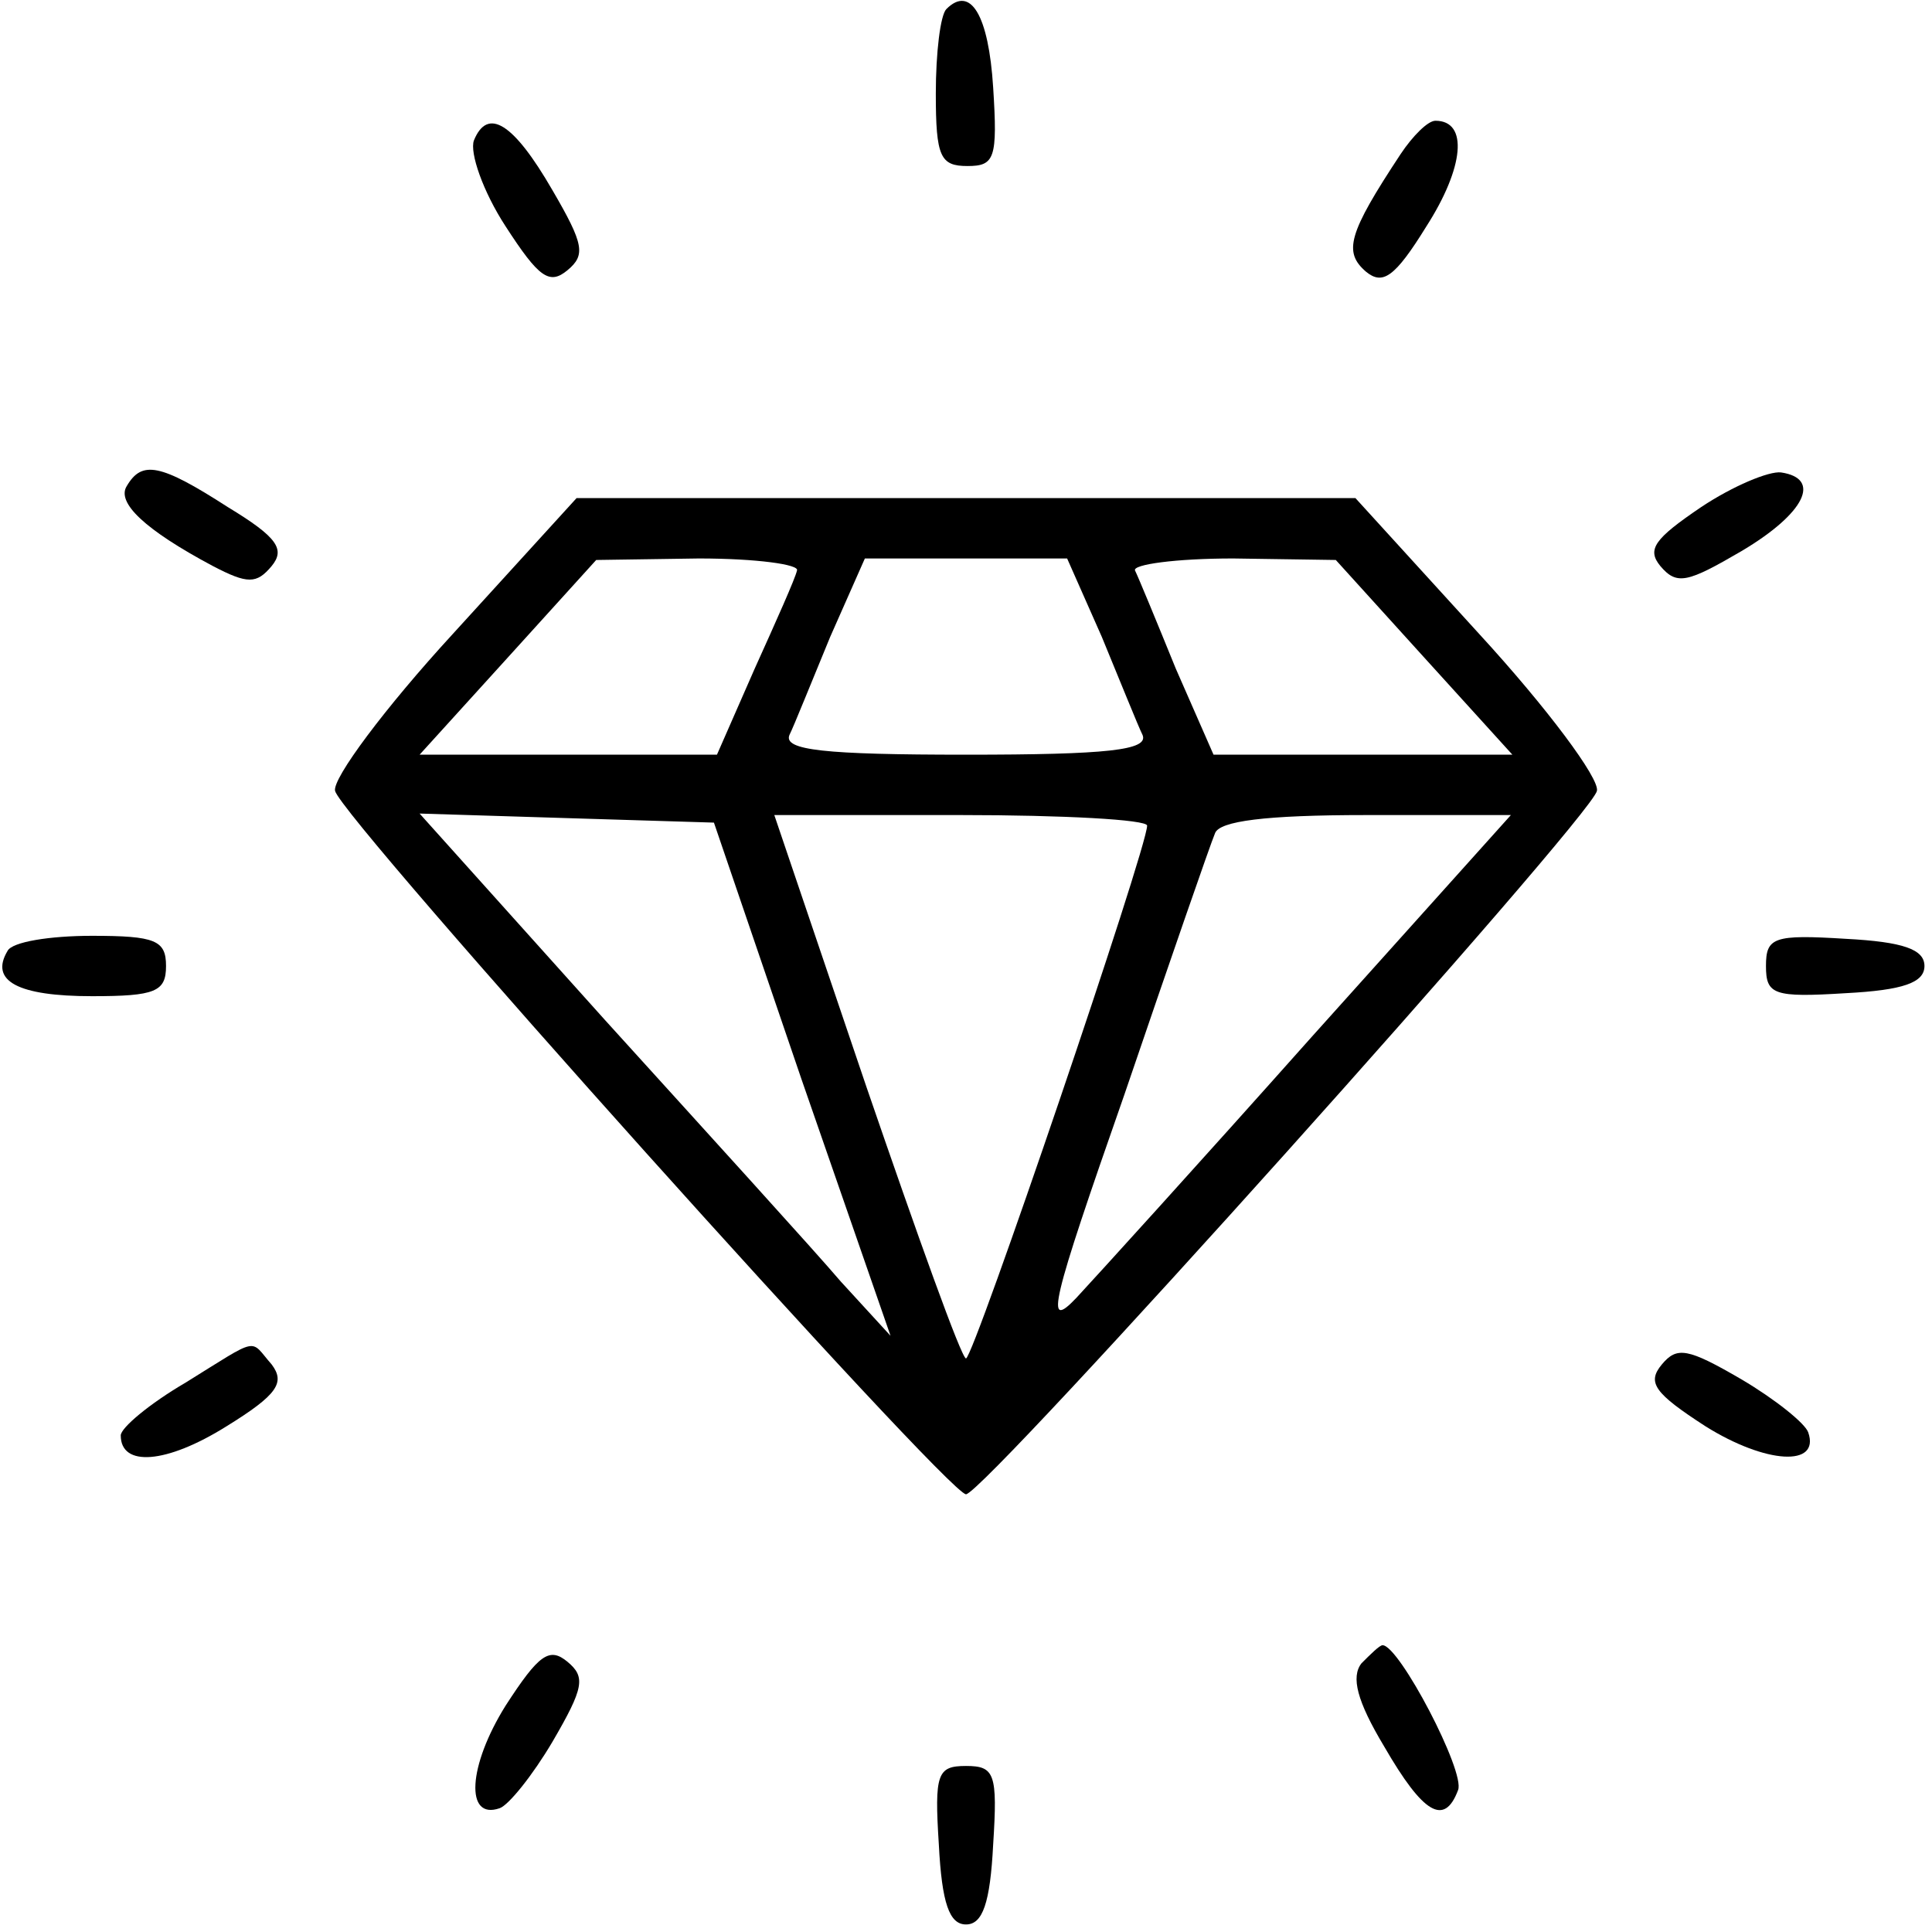 <?xml version="1.0" standalone="no"?>
<!DOCTYPE svg PUBLIC "-//W3C//DTD SVG 20010904//EN"
 "http://www.w3.org/TR/2001/REC-SVG-20010904/DTD/svg10.dtd">
<svg version="1.0" xmlns="http://www.w3.org/2000/svg"
 width="128pt" height="128pt" viewBox="0 0 128 128"
 preserveAspectRatio="xMidYMid meet">

<g transform="translate(0,128) scale(0.1,-0.1)"
fill="#000000" stroke="none">
<path d="M627 1274 c-4 -4 -7 -29 -7 -56 0 -42 3 -48 21 -48 18 0 20 5 17 52
-3 48 -15 68 -31 52z"/>
<path d="M314 1187 c-3 -8 6 -34 21 -57 22 -34 29 -39 41 -29 12 10 11 17 -10
53 -26 45 -43 55 -52 33z"/>
<path d="M928 1178 c-35 -53 -38 -65 -23 -78 11 -9 19 -4 40 30 25 39 28 70 6
70 -5 0 -15 -10 -23 -22z"/>
<path d="M84 958 c-7 -11 12 -29 57 -53 23 -12 29 -12 39 0 9 11 4 19 -29 39
-45 29 -57 31 -67 14z"/>
<path d="M1127 944 c-31 -21 -36 -28 -27 -39 11 -13 18 -11 54 10 42 25 53 48
26 52 -8 1 -32 -9 -53 -23z"/>
<path d="M300 860 c-45 -49 -80 -96 -78 -104 4 -18 406 -466 418 -466 12 0
414 448 418 466 2 8 -33 55 -78 104 l-82 90 -258 0 -258 0 -82 -90z m228 42
c-1 -5 -14 -34 -28 -65 l-25 -57 -98 0 -99 0 59 65 58 64 68 1 c38 0 67 -4 65
-8z m202 -44 c12 -29 24 -59 27 -65 4 -10 -23 -13 -117 -13 -94 0 -121 3 -117
13 3 6 15 36 27 65 l23 52 67 0 67 0 23 -52z m213 -13 l59 -65 -99 0 -99 0
-25 57 c-13 32 -25 61 -27 65 -2 4 27 8 65 8 l68 -1 58 -64z m-412 -280 l59
-170 -33 36 c-17 20 -88 98 -156 173 l-123 137 97 -3 98 -3 58 -170z m229 168
c0 -15 -115 -353 -120 -353 -3 0 -32 81 -66 180 l-61 180 124 0 c67 0 123 -3
123 -7z m109 -140 c-73 -82 -143 -159 -156 -173 -21 -22 -17 -5 32 135 30 88
57 166 60 173 3 8 33 12 100 12 l96 0 -132 -147z"/>
<path d="M5 650 c-12 -20 7 -30 56 -30 42 0 49 3 49 20 0 17 -7 20 -49 20 -28
0 -53 -4 -56 -10z"/>
<path d="M1170 640 c0 -19 5 -21 53 -18 38 2 52 7 52 18 0 11 -14 16 -52 18
-48 3 -53 1 -53 -18z"/>
<path d="M123 364 c-24 -14 -43 -30 -43 -35 0 -21 30 -19 70 6 34 21 39 29 30
41 -15 17 -7 19 -57 -12z"/>
<path d="M1101 376 c-10 -12 -5 -19 29 -41 40 -25 76 -27 68 -4 -2 6 -22 22
-44 35 -36 21 -43 22 -53 10z"/>
<path d="M335 150 c-25 -40 -27 -76 -4 -68 6 2 22 22 35 44 21 36 22 43 10 53
-12 10 -19 5 -41 -29z"/>
<path d="M902 178 c-7 -9 -3 -25 15 -55 26 -45 40 -53 49 -29 5 12 -39 96 -50
96 -2 0 -8 -6 -14 -12z"/>
<path d="M622 58 c2 -39 7 -53 18 -53 11 0 16 14 18 53 3 47 1 52 -18 52 -19
0 -21 -5 -18 -52z"/>
</g>
</svg>
